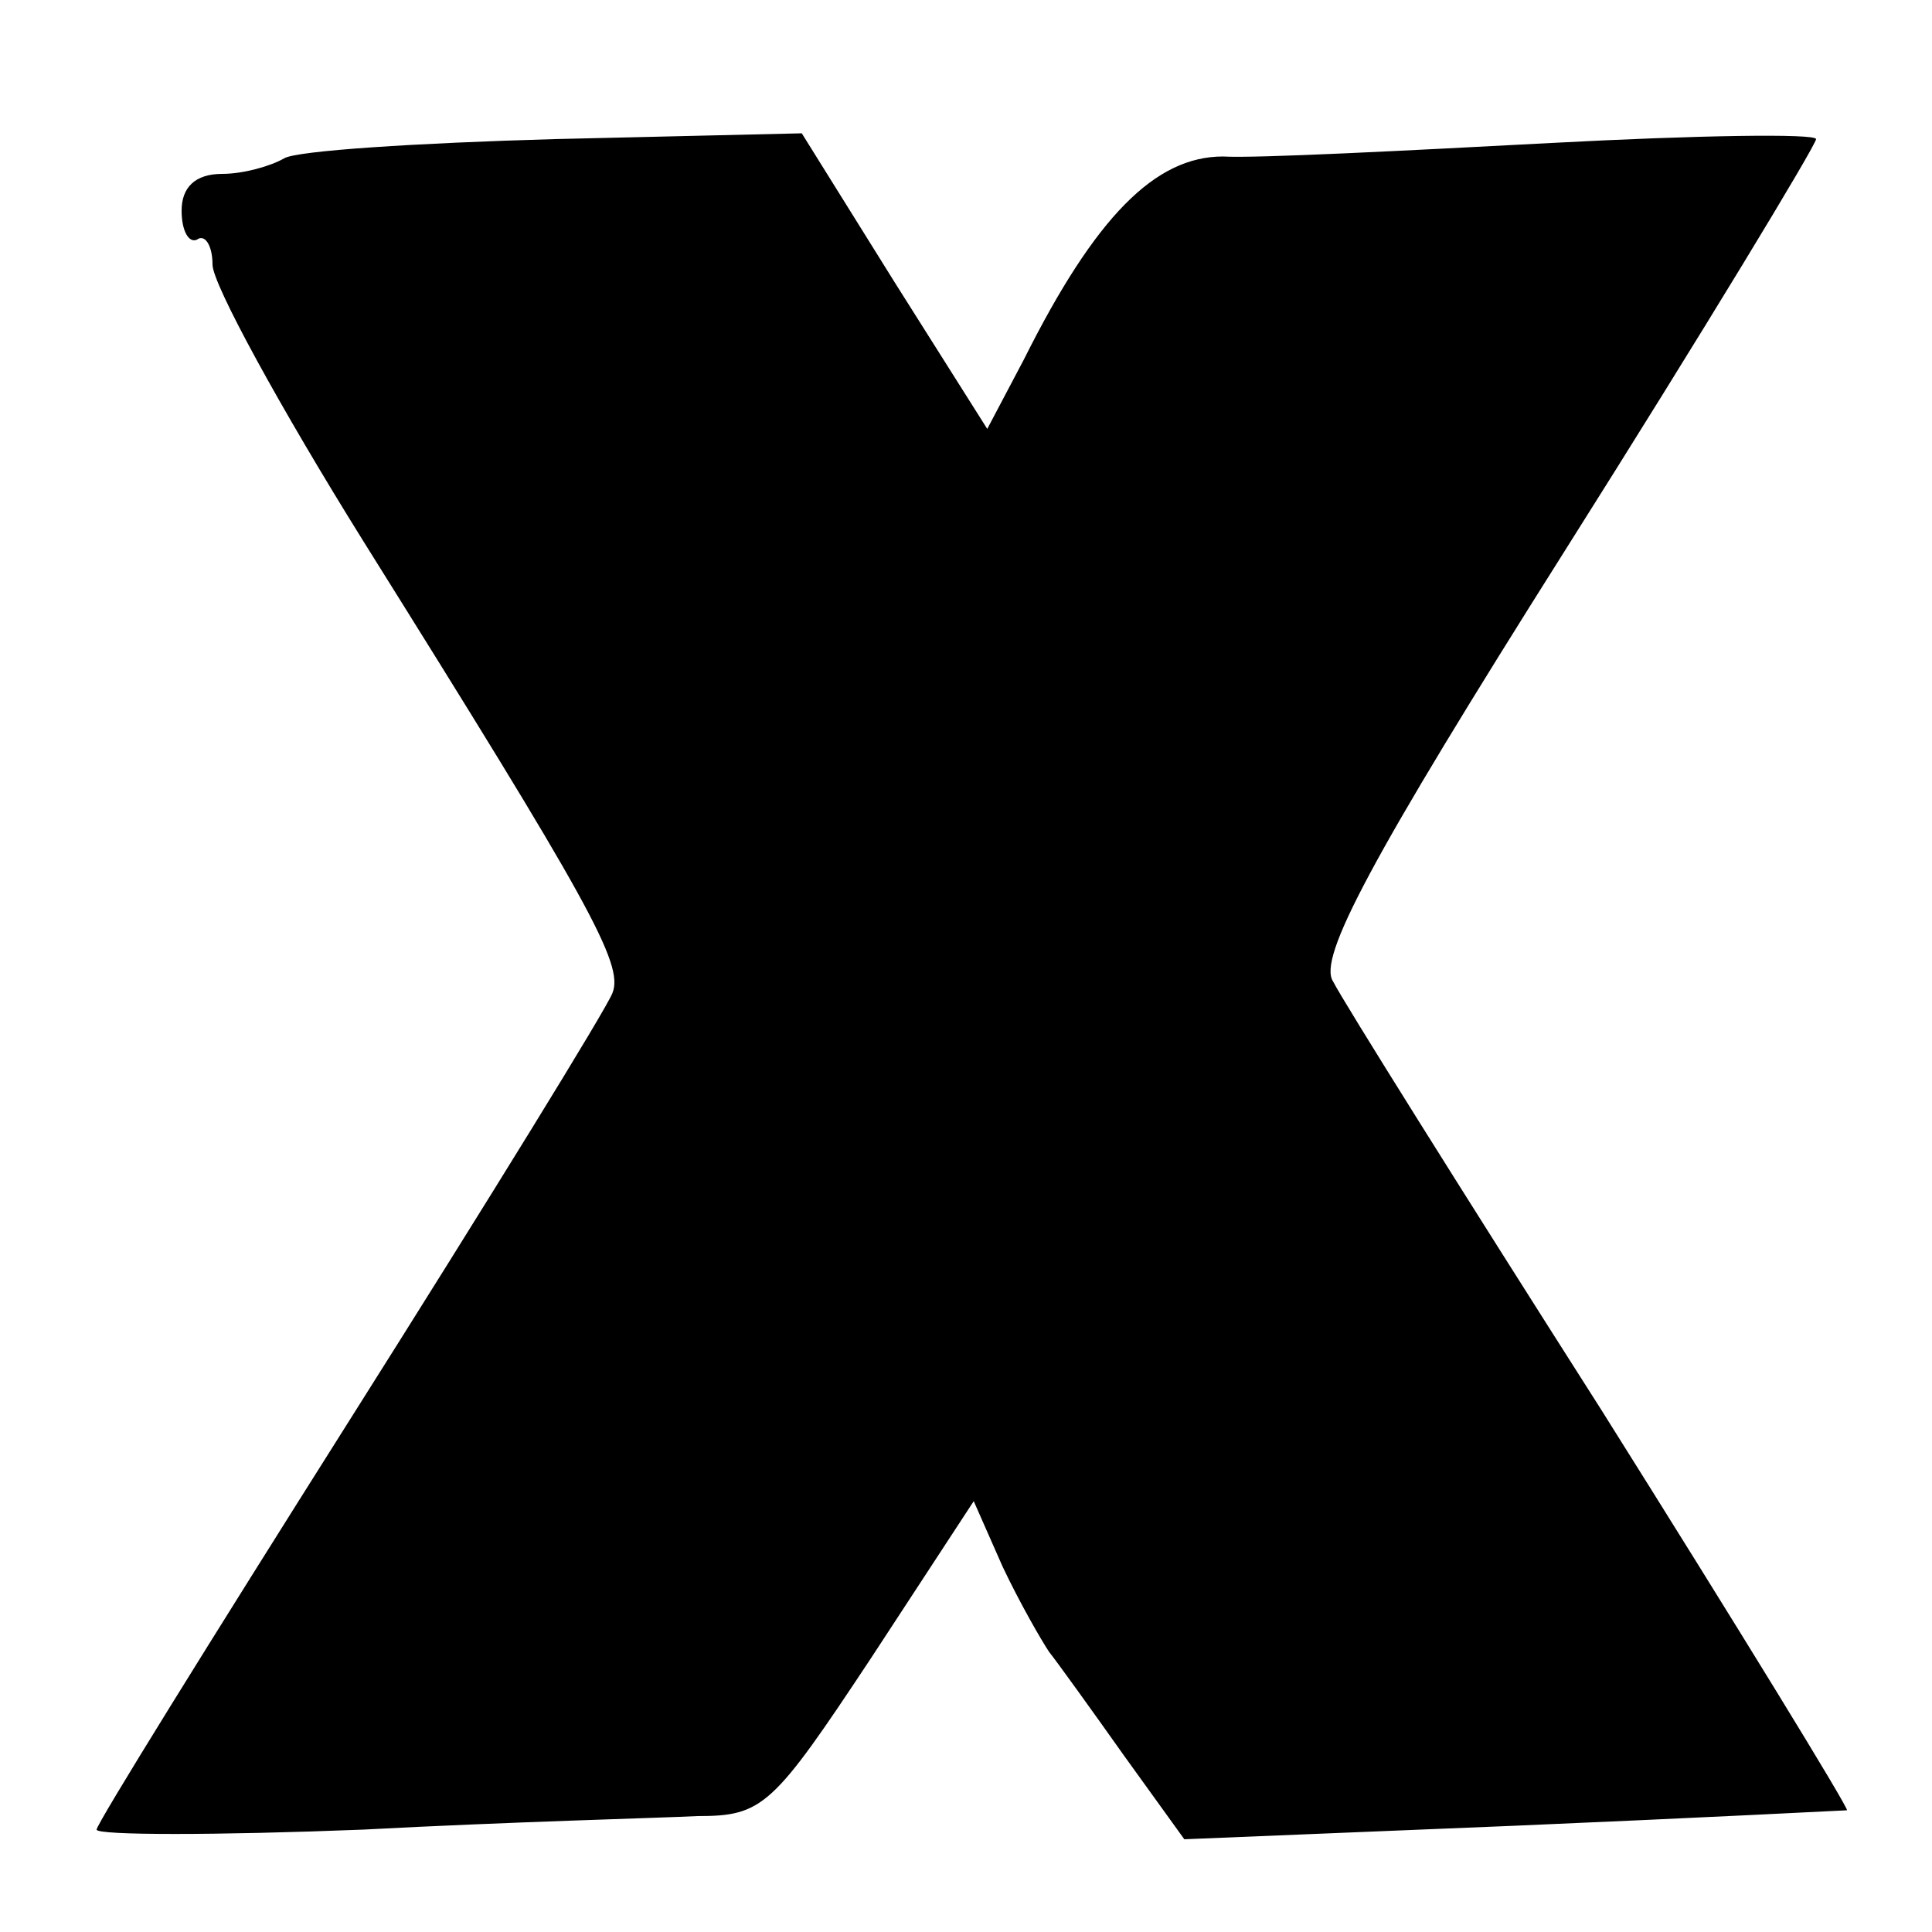 <?xml version="1.0" standalone="no"?>
<!DOCTYPE svg PUBLIC "-//W3C//DTD SVG 20010904//EN"
 "http://www.w3.org/TR/2001/REC-SVG-20010904/DTD/svg10.dtd">
<svg version="1.0" xmlns="http://www.w3.org/2000/svg"
 width="100pt" height="100pt" viewBox="0 0 100 100"
 preserveAspectRatio="xMidYMid meet">
<g transform="translate(0,100) scale(0.1,-0.1)"
fill="#000000" stroke="none">
<path d="M147 918 c-7 -4 -21 -8 -32 -8 -14 0 -21 -7 -21 -19 0 -11 4 -17 8
-15 4 3 8 -3 8 -13 0 -10 35 -74 78 -143 117 -187 135 -219 129 -234 -3 -8
-64 -107 -136 -221 -72 -114 -131 -209 -131 -212 0 -3 62 -3 138 0 75 4 153 6
173 7 34 0 39 5 90 82 l53 81 15 -34 c9 -19 20 -38 24 -44 4 -5 22 -30 39 -54
l31 -43 171 7 c94 4 172 8 172 8 1 1 -56 94 -127 207 -72 113 -134 212 -139
222 -8 12 19 63 120 223 72 114 130 210 130 213 0 3 -62 2 -137 -2 -76 -4
-153 -8 -170 -7 -35 0 -66 -31 -103 -105 l-19 -36 -48 76 -48 77 -128 -3 c-71
-2 -134 -6 -140 -10z"/>
</g>
</svg>
